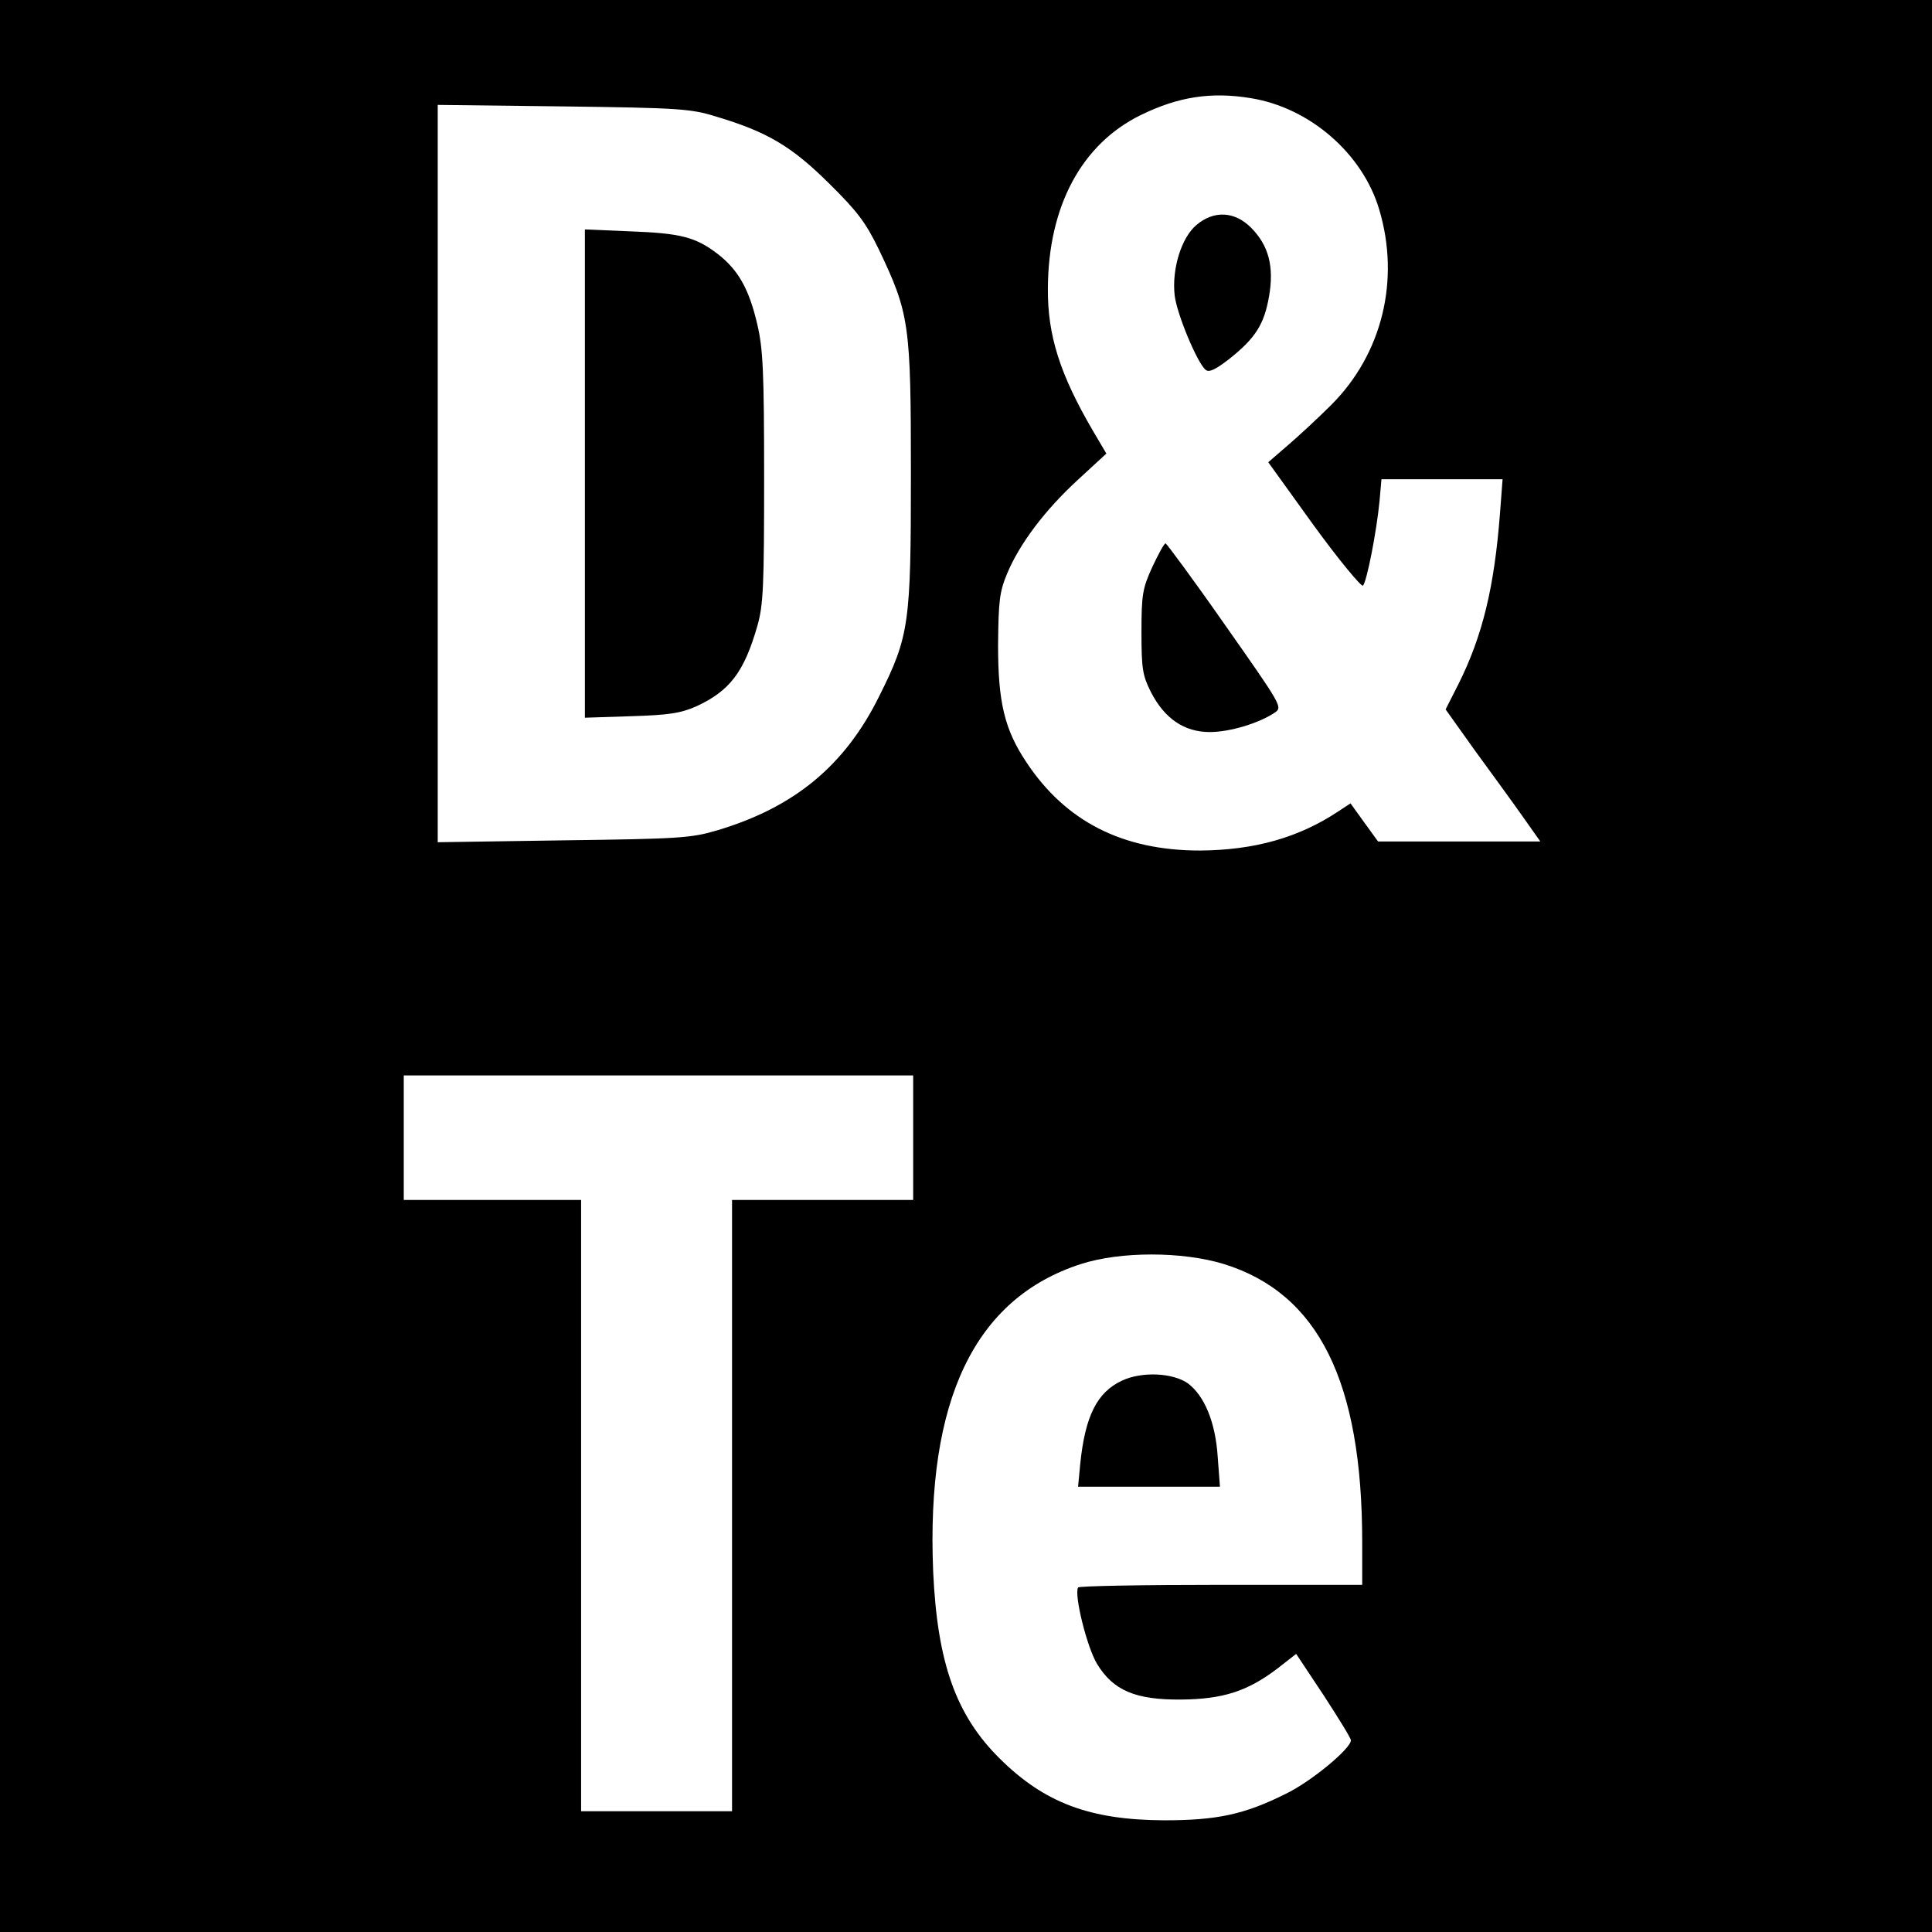 <?xml version="1.0" standalone="no"?>
<!DOCTYPE svg PUBLIC "-//W3C//DTD SVG 20010904//EN"
 "http://www.w3.org/TR/2001/REC-SVG-20010904/DTD/svg10.dtd">
<svg version="1.0" xmlns="http://www.w3.org/2000/svg"
 width="512pt" height="512pt" viewBox="0 0 512 512"
 preserveAspectRatio="xMidYMid meet">
<g transform="translate(0,512) scale(0.1,-0.1)"
fill="#000000" stroke="none">
<path d="M0 2560 l0 -2560 2560 0 2560 0 0 2560 0 2560 -2560 0 -2560 0 0
-2560z m3314 2300 c157 -25 297 -147 341 -295 56 -187 8 -383 -127 -518 -35
-35 -87 -83 -115 -107 l-52 -45 121 -168 c67 -92 126 -163 130 -159 10 10 36
142 44 225 l5 57 161 0 160 0 -7 -92 c-15 -194 -46 -323 -110 -451 l-34 -67
77 -108 c43 -59 100 -137 126 -174 l48 -68 -215 0 -215 0 -37 51 -36 50 -32
-21 c-105 -70 -223 -103 -367 -104 -205 0 -356 77 -460 234 -58 87 -75 159
-75 310 1 118 4 142 24 190 33 79 100 168 187 248 l76 70 -36 61 c-87 149
-120 252 -119 377 1 217 89 382 246 459 100 49 187 62 291 45z m-1416 -49
c134 -40 199 -78 298 -176 76 -75 98 -104 133 -176 81 -170 85 -197 85 -594 0
-397 -4 -430 -84 -590 -91 -184 -225 -295 -431 -356 -68 -20 -100 -22 -406
-26 l-333 -5 0 977 0 977 333 -4 c306 -4 338 -6 405 -27z m522 -2706 l0 -165
-240 0 -240 0 0 -810 0 -810 -200 0 -200 0 0 810 0 810 -235 0 -235 0 0 165 0
165 675 0 675 0 0 -165z m824 -335 c250 -78 366 -311 366 -737 l0 -113 -374 0
c-206 0 -377 -3 -379 -7 -11 -20 24 -159 50 -202 43 -71 102 -96 223 -95 111
1 176 22 255 82 l50 39 73 -110 c39 -60 72 -113 72 -119 0 -22 -106 -110 -173
-142 -110 -55 -183 -70 -322 -70 -197 1 -317 46 -436 164 -116 115 -165 254
-176 495 -19 455 110 724 391 815 105 34 269 34 380 0z"/>
<path d="M3171 4524 c-40 -33 -66 -117 -58 -187 6 -50 60 -179 82 -197 9 -8
27 1 63 29 69 55 92 91 105 165 14 80 -1 136 -48 183 -43 43 -98 46 -144 7z"/>
<path d="M3054 3618 c-26 -57 -29 -73 -29 -173 0 -98 3 -115 25 -159 36 -70
88 -106 156 -106 54 0 132 24 173 52 20 14 17 19 -132 231 -83 119 -155 216
-158 217 -4 0 -19 -28 -35 -62z"/>
<path d="M1550 3865 l0 -647 123 4 c100 3 131 8 172 26 89 41 127 91 162 213
16 56 18 105 18 394 0 281 -3 341 -18 405 -22 95 -51 145 -105 187 -59 45 -98
55 -234 60 l-118 5 0 -647z"/>
<path d="M2973 1461 c-66 -31 -97 -94 -110 -218 l-6 -63 188 0 188 0 -6 80
c-6 91 -35 161 -79 194 -40 28 -122 32 -175 7z"/>
</g>
</svg>
